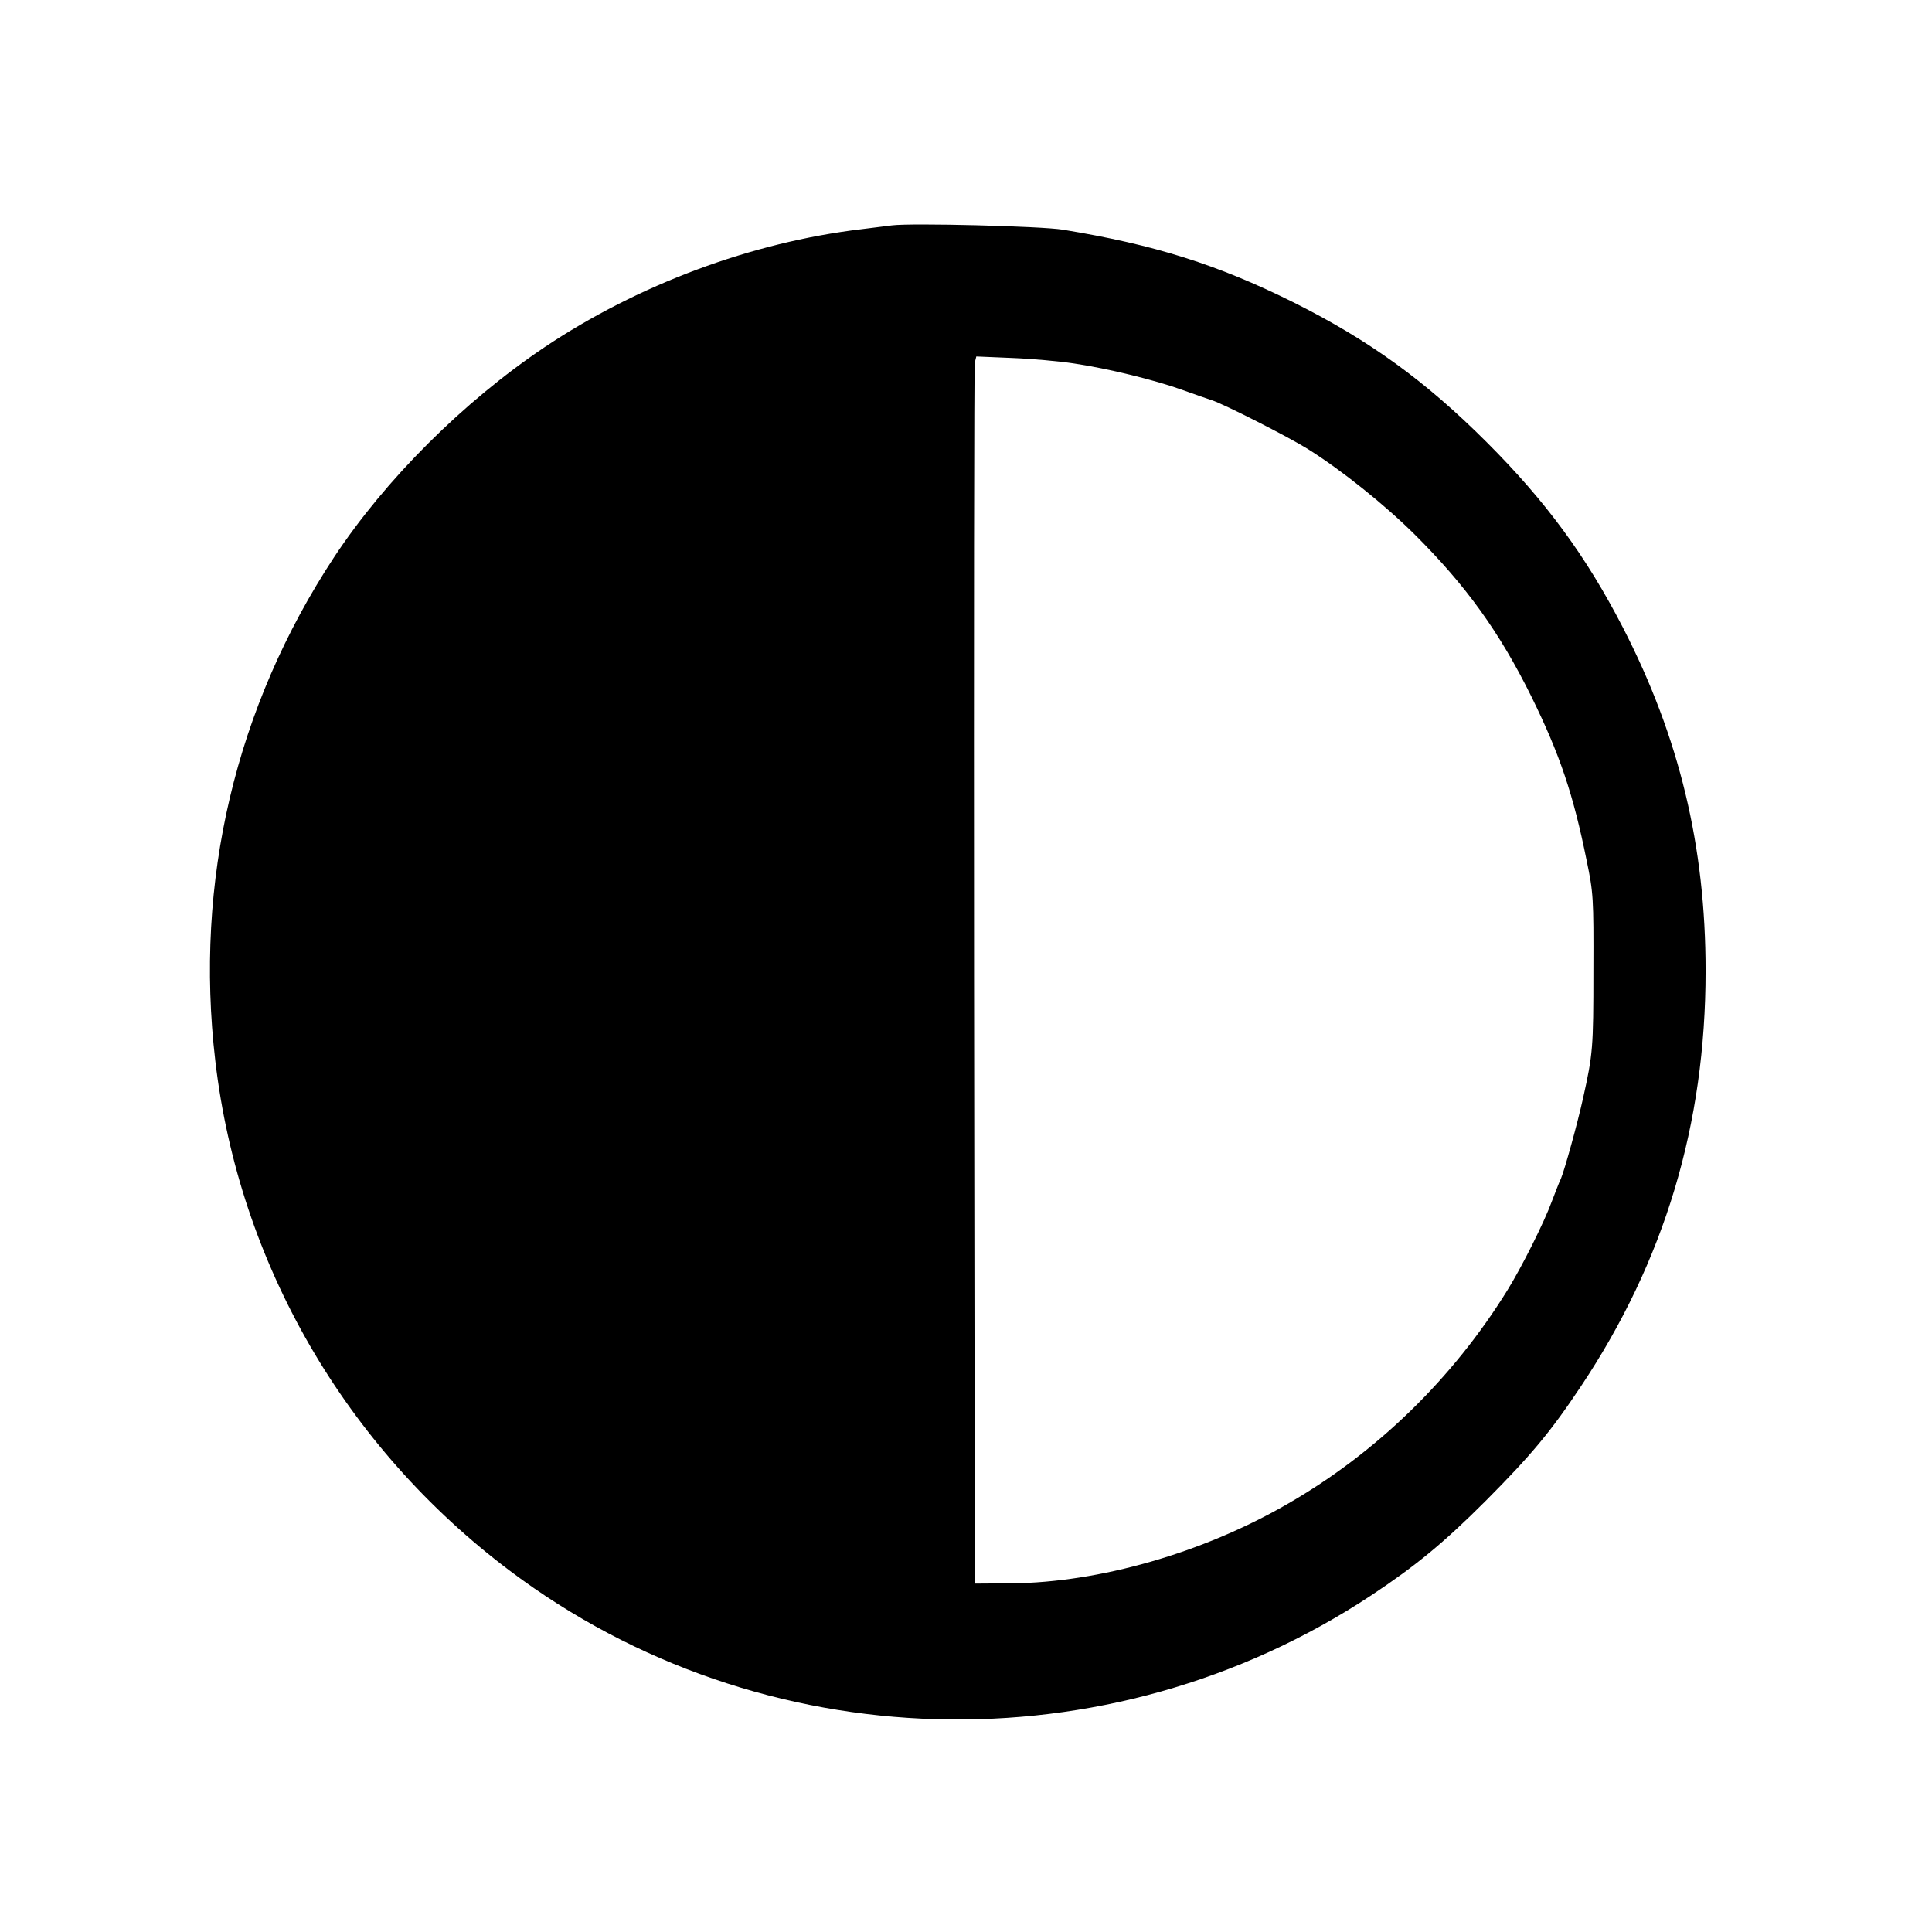 <?xml version="1.0" standalone="no"?>
<!DOCTYPE svg PUBLIC "-//W3C//DTD SVG 20010904//EN"
 "http://www.w3.org/TR/2001/REC-SVG-20010904/DTD/svg10.dtd">
<svg version="1.0" xmlns="http://www.w3.org/2000/svg"
 width="768pt" height="768pt" viewBox="0 0 768 768"
 preserveAspectRatio="xMidYMid meet">
<g transform="translate(0,768) scale(0.1,-0.1)"
fill="#000000" stroke="none">
<path d="M3545 6784 c-16 -2 -70 -9 -120 -15 -437 -52 -888 -220 -1260 -469
-323 -217 -633 -526 -837 -835 -392 -596 -556 -1289 -472 -2003 94 -804 517
-1535 1172 -2027 998 -750 2377 -789 3424 -96 175 116 287 208 454 375 180
181 258 274 379 456 332 498 495 1041 495 1650 0 496 -104 929 -329 1366 -146
283 -305 500 -540 735 -246 246 -469 407 -771 558 -300 149 -549 228 -915 288
-85 14 -605 27 -680 17z m725 -549 c135 -20 322 -66 430 -105 47 -17 99 -35
117 -41 46 -14 307 -147 382 -194 134 -84 305 -221 424 -339 205 -204 338
-389 465 -646 112 -228 166 -387 219 -650 27 -130 28 -147 27 -440 0 -305 -2
-330 -41 -505 -22 -100 -73 -284 -88 -320 -8 -16 -23 -57 -36 -90 -31 -85
-121 -264 -177 -354 -217 -351 -520 -646 -875 -850 -336 -194 -747 -312 -1097
-315 l-145 -1 -3 2415 c-1 1328 0 2426 3 2439 l6 24 142 -6 c78 -3 189 -13
247 -22z"/>
</g>
</svg>
